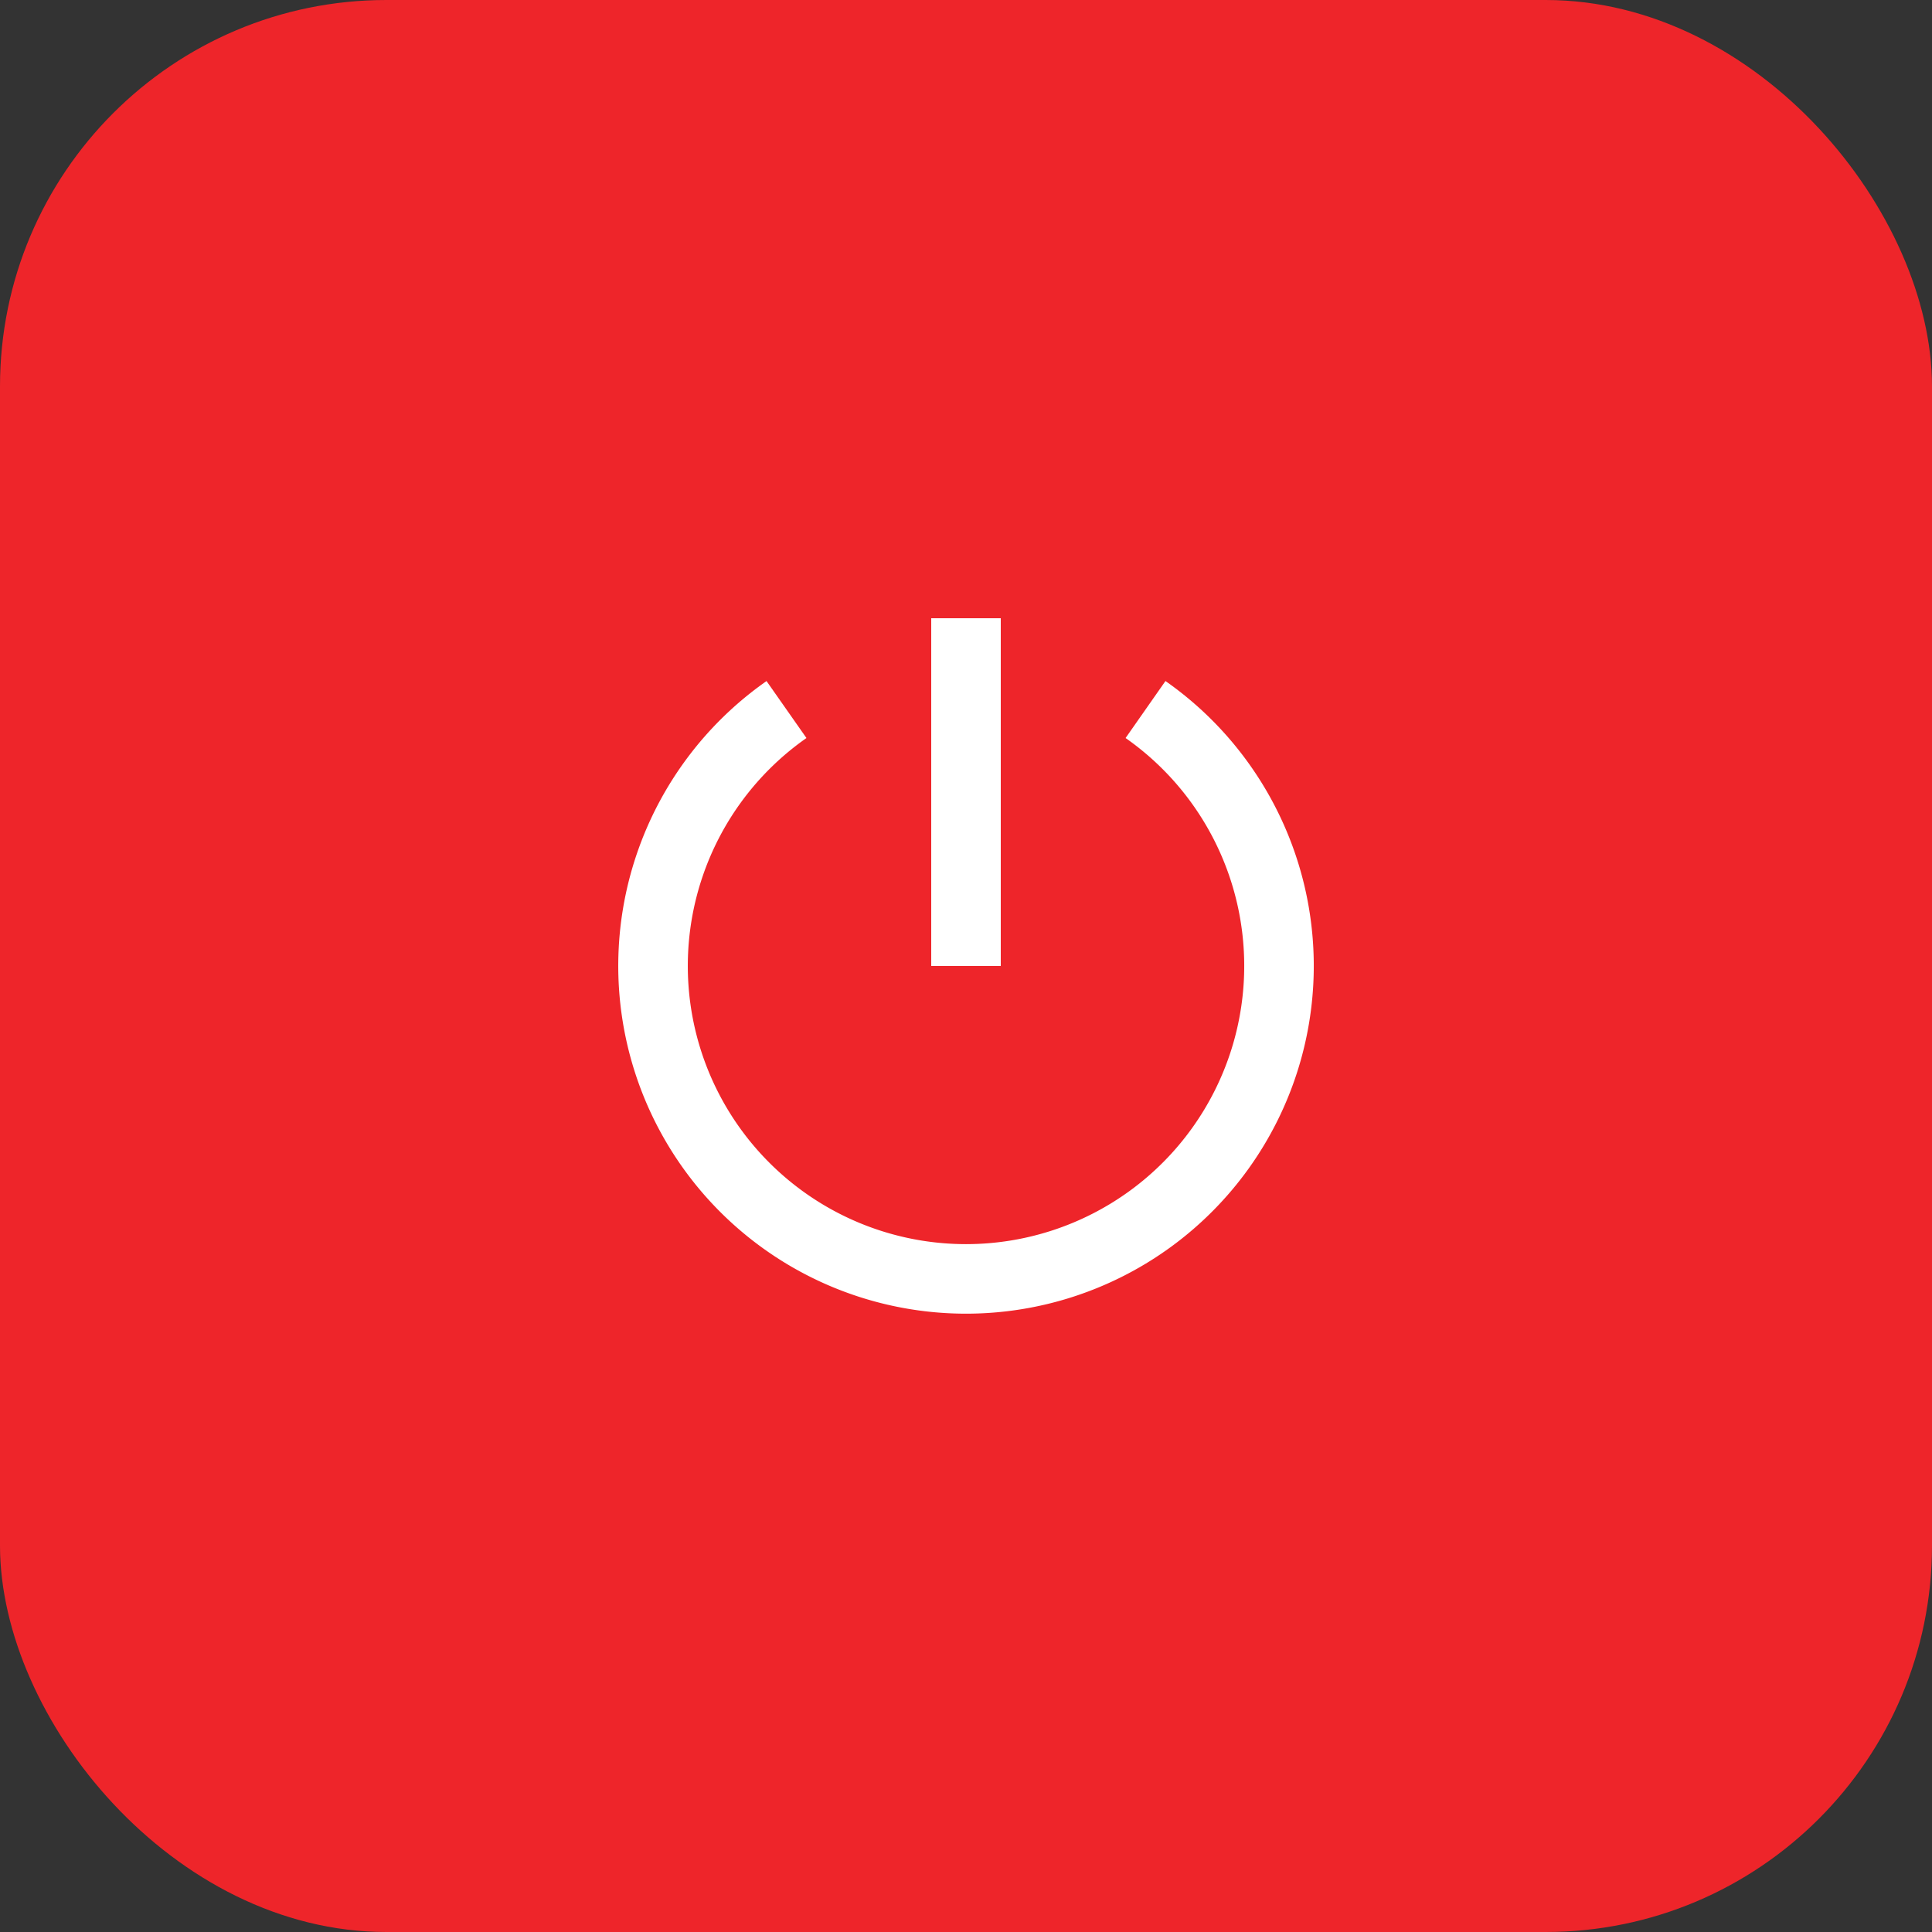 <svg xmlns="http://www.w3.org/2000/svg" width="50" height="50" viewBox="0 0 50 50">
  <rect x="0" y="0" width="50" height="50" fill="#333333" stroke="none"/>
  <g id="Group_26666" data-name="Group 26666" transform="translate(-1104 -960)">
    <rect id="Rectangle_14531" data-name="Rectangle 14531" width="50" height="50" rx="10" transform="translate(1104 960)" fill="#ee252a"/>
    <path id="Path_31767" data-name="Path 31767" d="M5.838,3.626,6.871,5.1a7.2,7.2,0,1,0,8.259,0l1.032-1.475a9,9,0,1,1-10.323,0ZM10.1,11V2h1.8v9Z" transform="translate(1118 974)" fill="#fff"/>
  </g>
</svg>
